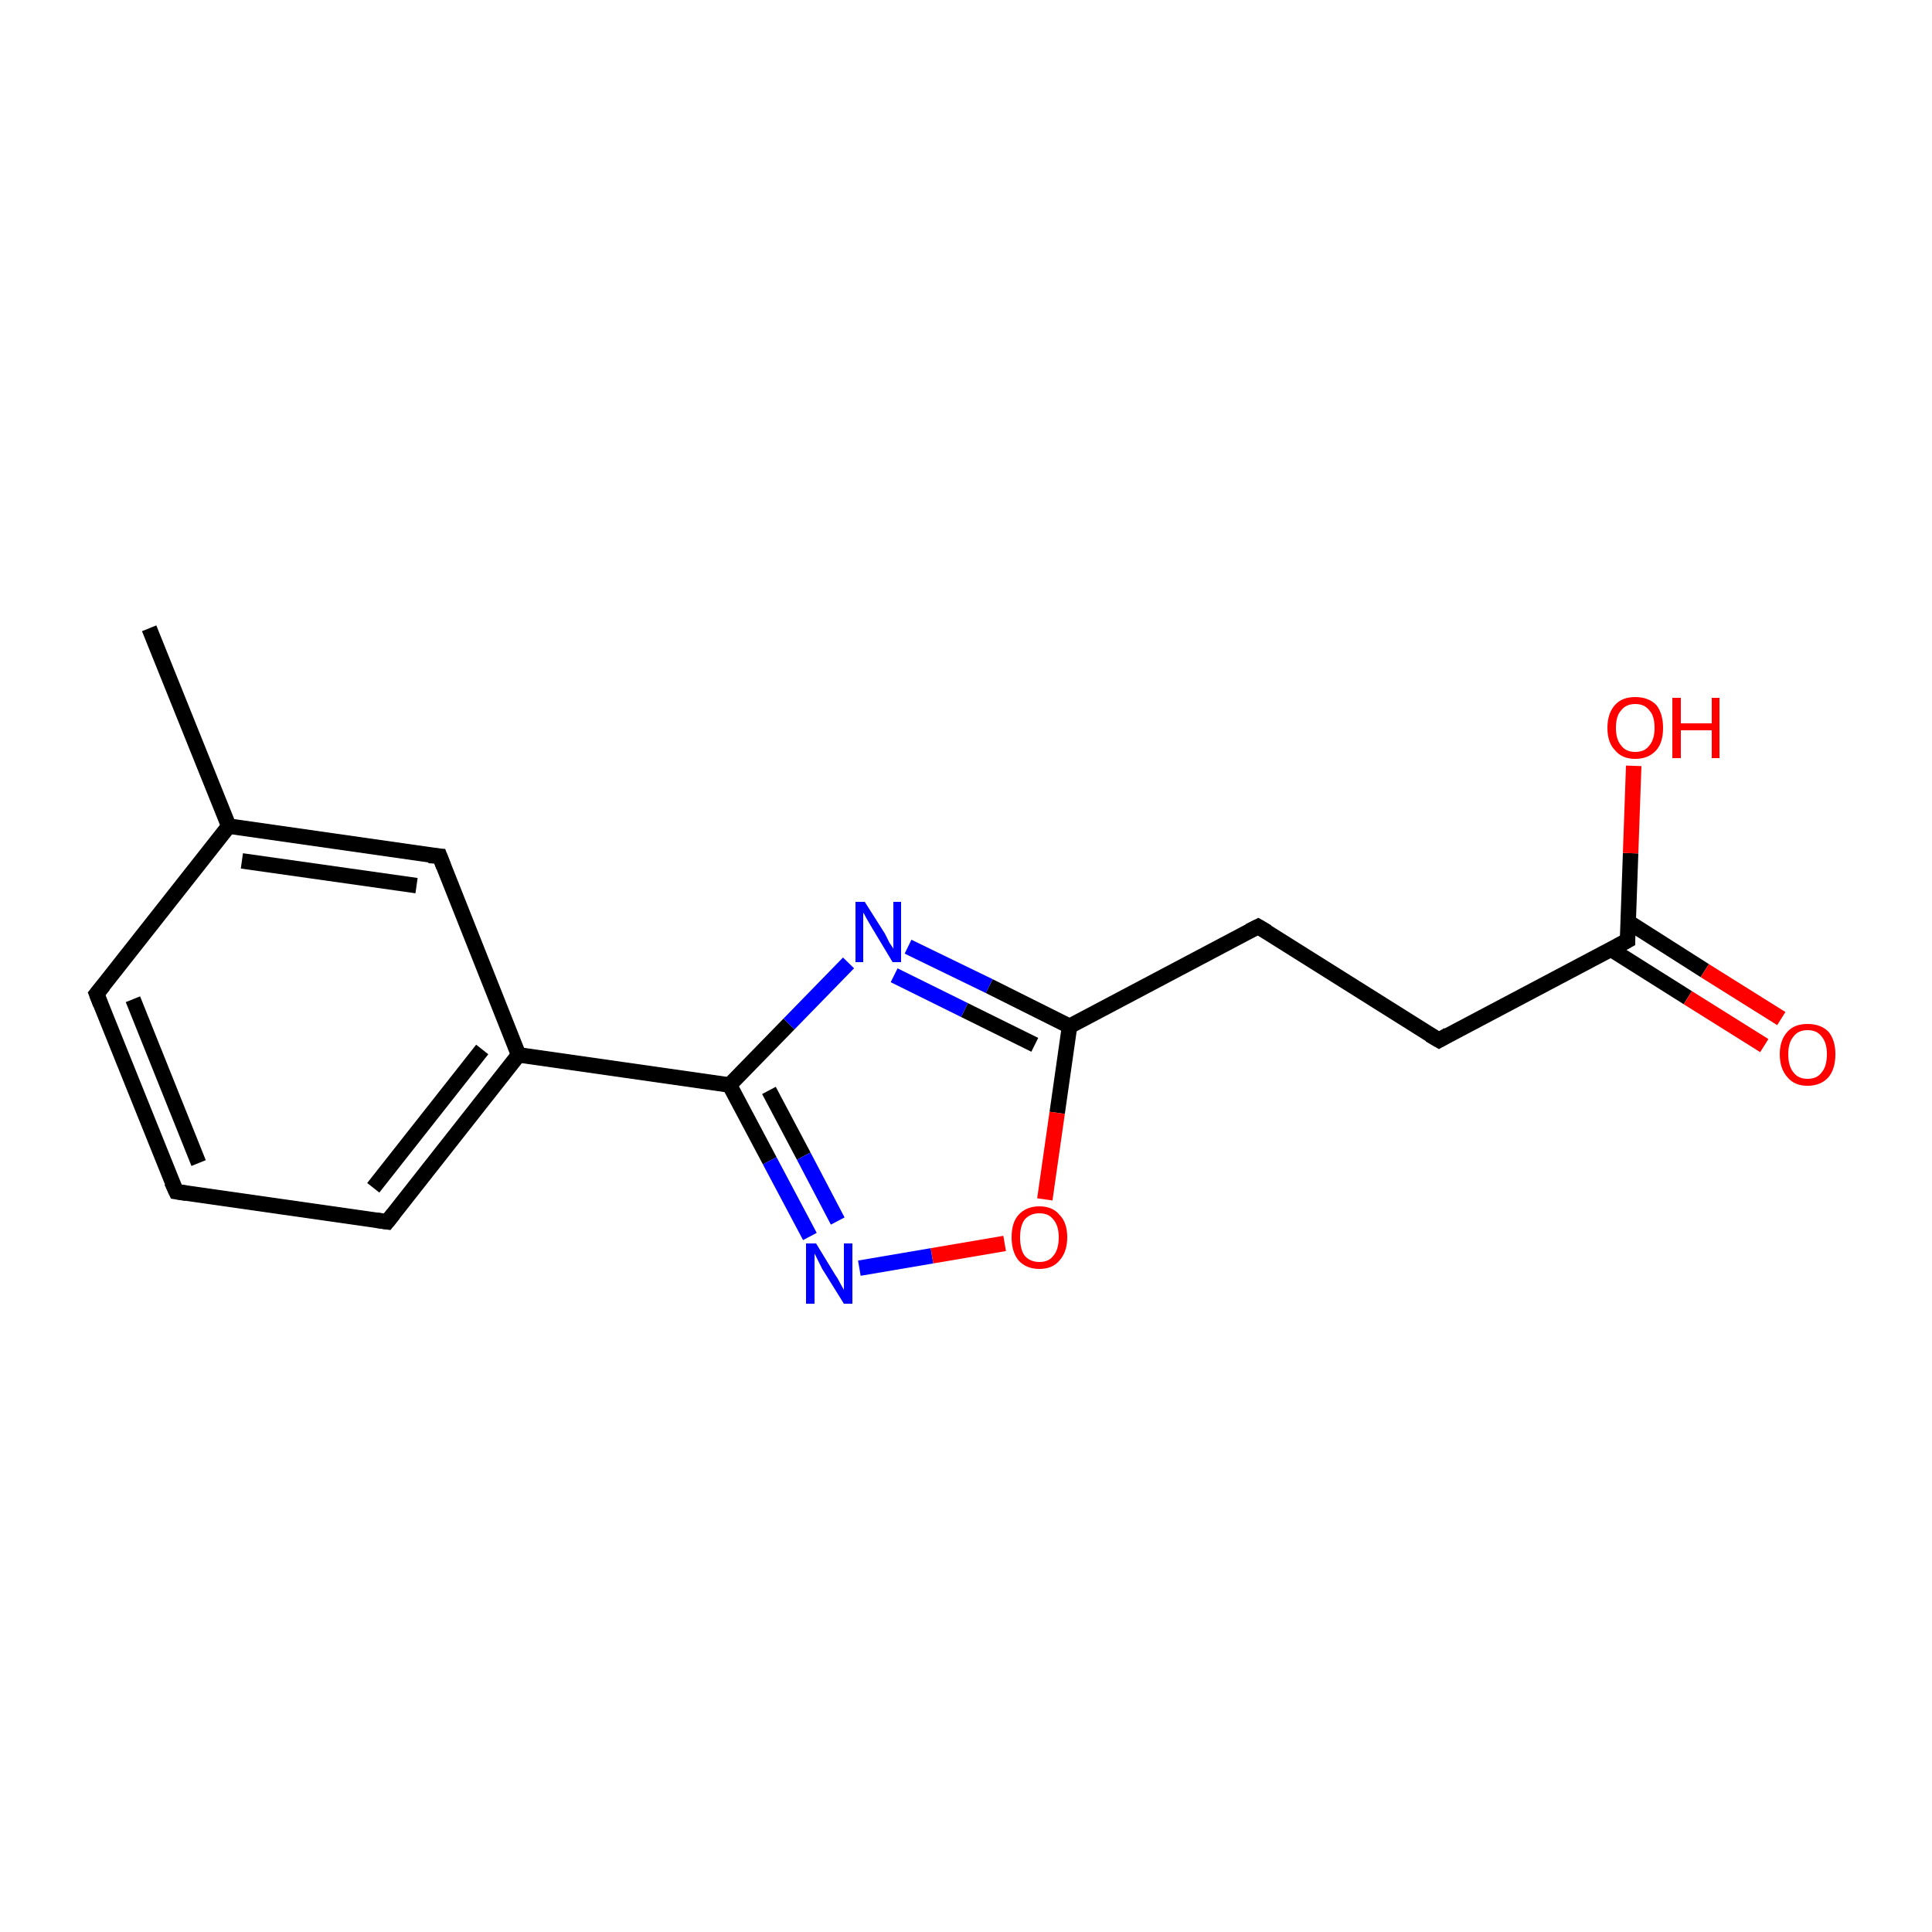 <?xml version='1.0' encoding='iso-8859-1'?>
<svg version='1.1' baseProfile='full'
              xmlns='http://www.w3.org/2000/svg'
                      xmlns:rdkit='http://www.rdkit.org/xml'
                      xmlns:xlink='http://www.w3.org/1999/xlink'
                  xml:space='preserve'
width='250px' height='250px' viewBox='0 0 250 250'>
<!-- END OF HEADER -->
<rect style='opacity:1.0;fill:#FFFFFF;stroke:none' width='250.0' height='250.0' x='0.0' y='0.0'> </rect>
<path class='bond-0 atom-0 atom-7' d='M 19.3,81.3 L 29.6,106.9' style='fill:none;fill-rule:evenodd;stroke:#000000;stroke-width:2.0px;stroke-linecap:butt;stroke-linejoin:miter;stroke-opacity:1' />
<path class='bond-1 atom-1 atom-2' d='M 22.8,154.2 L 12.5,128.6' style='fill:none;fill-rule:evenodd;stroke:#000000;stroke-width:2.0px;stroke-linecap:butt;stroke-linejoin:miter;stroke-opacity:1' />
<path class='bond-1 atom-1 atom-2' d='M 25.7,150.5 L 17.2,129.3' style='fill:none;fill-rule:evenodd;stroke:#000000;stroke-width:2.0px;stroke-linecap:butt;stroke-linejoin:miter;stroke-opacity:1' />
<path class='bond-2 atom-1 atom-3' d='M 22.8,154.2 L 50.1,158.1' style='fill:none;fill-rule:evenodd;stroke:#000000;stroke-width:2.0px;stroke-linecap:butt;stroke-linejoin:miter;stroke-opacity:1' />
<path class='bond-3 atom-2 atom-7' d='M 12.5,128.6 L 29.6,106.9' style='fill:none;fill-rule:evenodd;stroke:#000000;stroke-width:2.0px;stroke-linecap:butt;stroke-linejoin:miter;stroke-opacity:1' />
<path class='bond-4 atom-3 atom-8' d='M 50.1,158.1 L 67.1,136.5' style='fill:none;fill-rule:evenodd;stroke:#000000;stroke-width:2.0px;stroke-linecap:butt;stroke-linejoin:miter;stroke-opacity:1' />
<path class='bond-4 atom-3 atom-8' d='M 48.3,153.7 L 62.4,135.8' style='fill:none;fill-rule:evenodd;stroke:#000000;stroke-width:2.0px;stroke-linecap:butt;stroke-linejoin:miter;stroke-opacity:1' />
<path class='bond-5 atom-4 atom-5' d='M 162.8,119.9 L 186.2,134.6' style='fill:none;fill-rule:evenodd;stroke:#000000;stroke-width:2.0px;stroke-linecap:butt;stroke-linejoin:miter;stroke-opacity:1' />
<path class='bond-6 atom-4 atom-9' d='M 162.8,119.9 L 138.4,132.8' style='fill:none;fill-rule:evenodd;stroke:#000000;stroke-width:2.0px;stroke-linecap:butt;stroke-linejoin:miter;stroke-opacity:1' />
<path class='bond-7 atom-5 atom-10' d='M 186.2,134.6 L 210.6,121.7' style='fill:none;fill-rule:evenodd;stroke:#000000;stroke-width:2.0px;stroke-linecap:butt;stroke-linejoin:miter;stroke-opacity:1' />
<path class='bond-8 atom-6 atom-7' d='M 56.9,110.8 L 29.6,106.9' style='fill:none;fill-rule:evenodd;stroke:#000000;stroke-width:2.0px;stroke-linecap:butt;stroke-linejoin:miter;stroke-opacity:1' />
<path class='bond-8 atom-6 atom-7' d='M 53.9,114.6 L 31.3,111.4' style='fill:none;fill-rule:evenodd;stroke:#000000;stroke-width:2.0px;stroke-linecap:butt;stroke-linejoin:miter;stroke-opacity:1' />
<path class='bond-9 atom-6 atom-8' d='M 56.9,110.8 L 67.1,136.5' style='fill:none;fill-rule:evenodd;stroke:#000000;stroke-width:2.0px;stroke-linecap:butt;stroke-linejoin:miter;stroke-opacity:1' />
<path class='bond-10 atom-8 atom-11' d='M 67.1,136.5 L 94.4,140.4' style='fill:none;fill-rule:evenodd;stroke:#000000;stroke-width:2.0px;stroke-linecap:butt;stroke-linejoin:miter;stroke-opacity:1' />
<path class='bond-11 atom-9 atom-12' d='M 138.4,132.8 L 128.0,127.6' style='fill:none;fill-rule:evenodd;stroke:#000000;stroke-width:2.0px;stroke-linecap:butt;stroke-linejoin:miter;stroke-opacity:1' />
<path class='bond-11 atom-9 atom-12' d='M 128.0,127.6 L 117.5,122.5' style='fill:none;fill-rule:evenodd;stroke:#0000FF;stroke-width:2.0px;stroke-linecap:butt;stroke-linejoin:miter;stroke-opacity:1' />
<path class='bond-11 atom-9 atom-12' d='M 133.9,135.2 L 124.8,130.7' style='fill:none;fill-rule:evenodd;stroke:#000000;stroke-width:2.0px;stroke-linecap:butt;stroke-linejoin:miter;stroke-opacity:1' />
<path class='bond-11 atom-9 atom-12' d='M 124.8,130.7 L 115.7,126.2' style='fill:none;fill-rule:evenodd;stroke:#0000FF;stroke-width:2.0px;stroke-linecap:butt;stroke-linejoin:miter;stroke-opacity:1' />
<path class='bond-12 atom-9 atom-16' d='M 138.4,132.8 L 136.8,144.0' style='fill:none;fill-rule:evenodd;stroke:#000000;stroke-width:2.0px;stroke-linecap:butt;stroke-linejoin:miter;stroke-opacity:1' />
<path class='bond-12 atom-9 atom-16' d='M 136.8,144.0 L 135.2,155.2' style='fill:none;fill-rule:evenodd;stroke:#FF0000;stroke-width:2.0px;stroke-linecap:butt;stroke-linejoin:miter;stroke-opacity:1' />
<path class='bond-13 atom-10 atom-14' d='M 208.4,122.8 L 218.4,129.1' style='fill:none;fill-rule:evenodd;stroke:#000000;stroke-width:2.0px;stroke-linecap:butt;stroke-linejoin:miter;stroke-opacity:1' />
<path class='bond-13 atom-10 atom-14' d='M 218.4,129.1 L 228.3,135.3' style='fill:none;fill-rule:evenodd;stroke:#FF0000;stroke-width:2.0px;stroke-linecap:butt;stroke-linejoin:miter;stroke-opacity:1' />
<path class='bond-13 atom-10 atom-14' d='M 210.7,119.3 L 220.6,125.6' style='fill:none;fill-rule:evenodd;stroke:#000000;stroke-width:2.0px;stroke-linecap:butt;stroke-linejoin:miter;stroke-opacity:1' />
<path class='bond-13 atom-10 atom-14' d='M 220.6,125.6 L 230.5,131.8' style='fill:none;fill-rule:evenodd;stroke:#FF0000;stroke-width:2.0px;stroke-linecap:butt;stroke-linejoin:miter;stroke-opacity:1' />
<path class='bond-14 atom-10 atom-15' d='M 210.6,121.7 L 211.0,110.4' style='fill:none;fill-rule:evenodd;stroke:#000000;stroke-width:2.0px;stroke-linecap:butt;stroke-linejoin:miter;stroke-opacity:1' />
<path class='bond-14 atom-10 atom-15' d='M 211.0,110.4 L 211.4,99.1' style='fill:none;fill-rule:evenodd;stroke:#FF0000;stroke-width:2.0px;stroke-linecap:butt;stroke-linejoin:miter;stroke-opacity:1' />
<path class='bond-15 atom-11 atom-12' d='M 94.4,140.4 L 102.1,132.5' style='fill:none;fill-rule:evenodd;stroke:#000000;stroke-width:2.0px;stroke-linecap:butt;stroke-linejoin:miter;stroke-opacity:1' />
<path class='bond-15 atom-11 atom-12' d='M 102.1,132.5 L 109.8,124.6' style='fill:none;fill-rule:evenodd;stroke:#0000FF;stroke-width:2.0px;stroke-linecap:butt;stroke-linejoin:miter;stroke-opacity:1' />
<path class='bond-16 atom-11 atom-13' d='M 94.4,140.4 L 99.6,150.2' style='fill:none;fill-rule:evenodd;stroke:#000000;stroke-width:2.0px;stroke-linecap:butt;stroke-linejoin:miter;stroke-opacity:1' />
<path class='bond-16 atom-11 atom-13' d='M 99.6,150.2 L 104.8,160.0' style='fill:none;fill-rule:evenodd;stroke:#0000FF;stroke-width:2.0px;stroke-linecap:butt;stroke-linejoin:miter;stroke-opacity:1' />
<path class='bond-16 atom-11 atom-13' d='M 99.5,141.1 L 104.0,149.6' style='fill:none;fill-rule:evenodd;stroke:#000000;stroke-width:2.0px;stroke-linecap:butt;stroke-linejoin:miter;stroke-opacity:1' />
<path class='bond-16 atom-11 atom-13' d='M 104.0,149.6 L 108.4,158.0' style='fill:none;fill-rule:evenodd;stroke:#0000FF;stroke-width:2.0px;stroke-linecap:butt;stroke-linejoin:miter;stroke-opacity:1' />
<path class='bond-17 atom-13 atom-16' d='M 111.2,164.1 L 120.6,162.5' style='fill:none;fill-rule:evenodd;stroke:#0000FF;stroke-width:2.0px;stroke-linecap:butt;stroke-linejoin:miter;stroke-opacity:1' />
<path class='bond-17 atom-13 atom-16' d='M 120.6,162.5 L 130.0,160.9' style='fill:none;fill-rule:evenodd;stroke:#FF0000;stroke-width:2.0px;stroke-linecap:butt;stroke-linejoin:miter;stroke-opacity:1' />
<path d='M 22.2,152.9 L 22.8,154.2 L 24.1,154.4' style='fill:none;stroke:#000000;stroke-width:2.0px;stroke-linecap:butt;stroke-linejoin:miter;stroke-opacity:1;' />
<path d='M 13.0,129.9 L 12.5,128.6 L 13.4,127.5' style='fill:none;stroke:#000000;stroke-width:2.0px;stroke-linecap:butt;stroke-linejoin:miter;stroke-opacity:1;' />
<path d='M 48.7,157.9 L 50.1,158.1 L 50.9,157.1' style='fill:none;stroke:#000000;stroke-width:2.0px;stroke-linecap:butt;stroke-linejoin:miter;stroke-opacity:1;' />
<path d='M 164.0,120.6 L 162.8,119.9 L 161.6,120.5' style='fill:none;stroke:#000000;stroke-width:2.0px;stroke-linecap:butt;stroke-linejoin:miter;stroke-opacity:1;' />
<path d='M 185.0,133.9 L 186.2,134.6 L 187.4,133.9' style='fill:none;stroke:#000000;stroke-width:2.0px;stroke-linecap:butt;stroke-linejoin:miter;stroke-opacity:1;' />
<path d='M 55.5,110.7 L 56.9,110.8 L 57.4,112.1' style='fill:none;stroke:#000000;stroke-width:2.0px;stroke-linecap:butt;stroke-linejoin:miter;stroke-opacity:1;' />
<path d='M 209.3,122.4 L 210.6,121.7 L 210.6,121.2' style='fill:none;stroke:#000000;stroke-width:2.0px;stroke-linecap:butt;stroke-linejoin:miter;stroke-opacity:1;' />
<path class='atom-12' d='M 111.9 116.7
L 114.5 120.8
Q 114.7 121.2, 115.1 122.0
Q 115.6 122.7, 115.6 122.8
L 115.6 116.7
L 116.6 116.7
L 116.6 124.5
L 115.5 124.5
L 112.8 120.0
Q 112.5 119.5, 112.1 118.8
Q 111.8 118.2, 111.7 118.1
L 111.7 124.5
L 110.7 124.5
L 110.7 116.7
L 111.9 116.7
' fill='#0000FF'/>
<path class='atom-13' d='M 105.6 160.9
L 108.1 165.0
Q 108.4 165.4, 108.8 166.2
Q 109.2 166.9, 109.2 166.9
L 109.2 160.9
L 110.3 160.9
L 110.3 168.7
L 109.2 168.7
L 106.4 164.2
Q 106.1 163.6, 105.8 163.0
Q 105.5 162.4, 105.4 162.2
L 105.4 168.7
L 104.3 168.7
L 104.3 160.9
L 105.6 160.9
' fill='#0000FF'/>
<path class='atom-14' d='M 230.3 136.4
Q 230.3 134.6, 231.3 133.5
Q 232.2 132.5, 233.9 132.5
Q 235.6 132.5, 236.6 133.5
Q 237.5 134.6, 237.5 136.4
Q 237.5 138.3, 236.6 139.4
Q 235.6 140.5, 233.9 140.5
Q 232.2 140.5, 231.3 139.4
Q 230.3 138.3, 230.3 136.4
M 233.9 139.6
Q 235.1 139.6, 235.7 138.8
Q 236.4 138.0, 236.4 136.4
Q 236.4 134.9, 235.7 134.1
Q 235.1 133.3, 233.9 133.3
Q 232.7 133.3, 232.1 134.1
Q 231.4 134.9, 231.4 136.4
Q 231.4 138.0, 232.1 138.8
Q 232.7 139.6, 233.9 139.6
' fill='#FF0000'/>
<path class='atom-15' d='M 208.0 94.2
Q 208.0 92.3, 209.0 91.2
Q 209.9 90.2, 211.6 90.2
Q 213.3 90.2, 214.3 91.2
Q 215.2 92.3, 215.2 94.2
Q 215.2 96.1, 214.3 97.1
Q 213.3 98.2, 211.6 98.2
Q 209.9 98.2, 209.0 97.1
Q 208.0 96.1, 208.0 94.2
M 211.6 97.3
Q 212.8 97.3, 213.4 96.5
Q 214.1 95.7, 214.1 94.2
Q 214.1 92.6, 213.4 91.9
Q 212.8 91.1, 211.6 91.1
Q 210.4 91.1, 209.8 91.9
Q 209.1 92.6, 209.1 94.2
Q 209.1 95.7, 209.8 96.5
Q 210.4 97.3, 211.6 97.3
' fill='#FF0000'/>
<path class='atom-15' d='M 216.4 90.3
L 217.5 90.3
L 217.5 93.6
L 221.5 93.6
L 221.5 90.3
L 222.5 90.3
L 222.5 98.1
L 221.5 98.1
L 221.5 94.5
L 217.5 94.5
L 217.5 98.1
L 216.4 98.1
L 216.4 90.3
' fill='#FF0000'/>
<path class='atom-16' d='M 130.9 160.1
Q 130.9 158.2, 131.8 157.2
Q 132.8 156.1, 134.5 156.1
Q 136.2 156.1, 137.1 157.2
Q 138.1 158.2, 138.1 160.1
Q 138.1 162.0, 137.1 163.1
Q 136.2 164.2, 134.5 164.2
Q 132.8 164.2, 131.8 163.1
Q 130.9 162.0, 130.9 160.1
M 134.5 163.3
Q 135.7 163.3, 136.3 162.5
Q 137.0 161.7, 137.0 160.1
Q 137.0 158.6, 136.3 157.8
Q 135.7 157.0, 134.5 157.0
Q 133.3 157.0, 132.6 157.8
Q 132.0 158.6, 132.0 160.1
Q 132.0 161.7, 132.6 162.5
Q 133.3 163.3, 134.5 163.3
' fill='#FF0000'/>
</svg>
